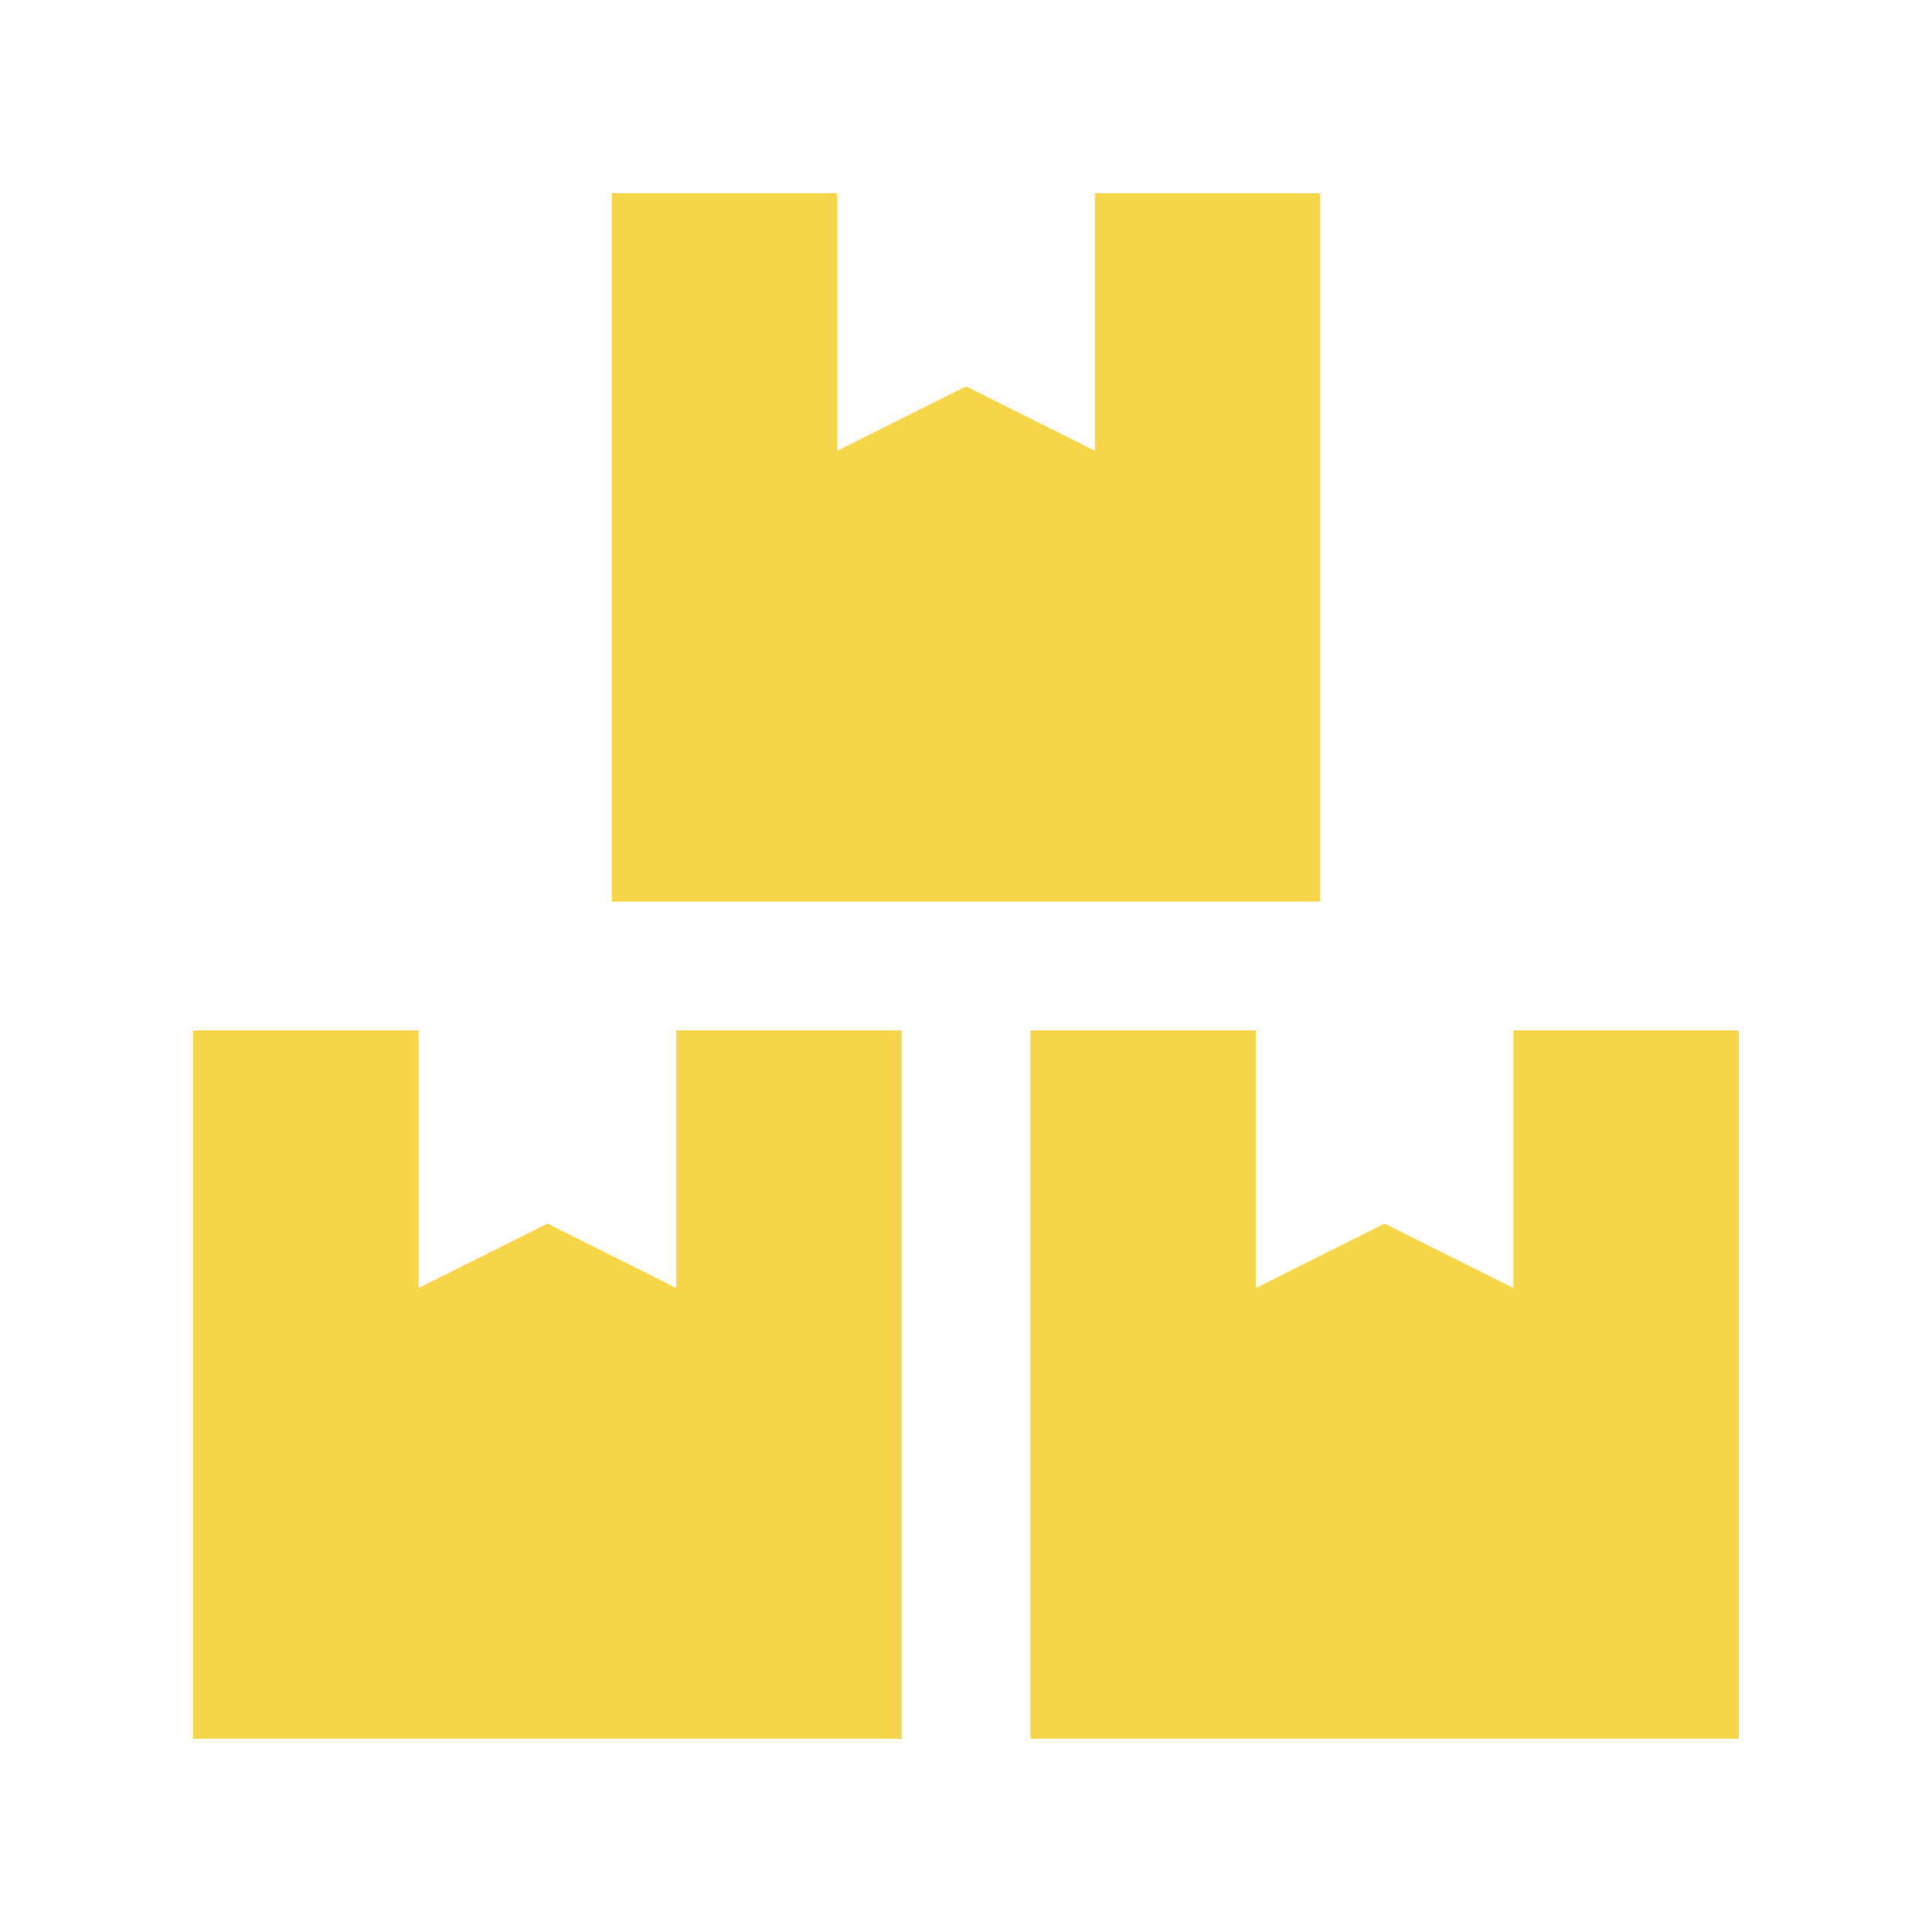 <?xml version="1.0" encoding="utf-8"?>
<!-- Generator: Adobe Illustrator 16.0.0, SVG Export Plug-In . SVG Version: 6.00 Build 0)  -->
<!DOCTYPE svg PUBLIC "-//W3C//DTD SVG 1.0//EN" "http://www.w3.org/TR/2001/REC-SVG-20010904/DTD/svg10.dtd">
<svg style="fill:#F6D548;" version="1.0" id="Layer_1" xmlns="http://www.w3.org/2000/svg" xmlns:xlink="http://www.w3.org/1999/xlink" x="0px" y="0px"
	 width="100px" height="100px" viewBox="0 0 100 100" enable-background="new 0 0 100 100" xml:space="preserve">
<polygon points="56.667,10 56.667,23.333 50,20 43.333,23.333 43.333,10 31.667,10 31.667,46.667 68.333,46.667 68.333,10 "/>
<polygon points="35,53.333 35,66.667 28.333,63.333 21.667,66.667 21.667,53.333 10,53.333 10,90 46.667,90 46.667,53.333 "/>
<polygon points="78.333,53.333 78.333,66.667 71.667,63.333 65,66.667 65,53.333 53.333,53.333 53.333,90 90,90 90,53.333 "/>
</svg>
